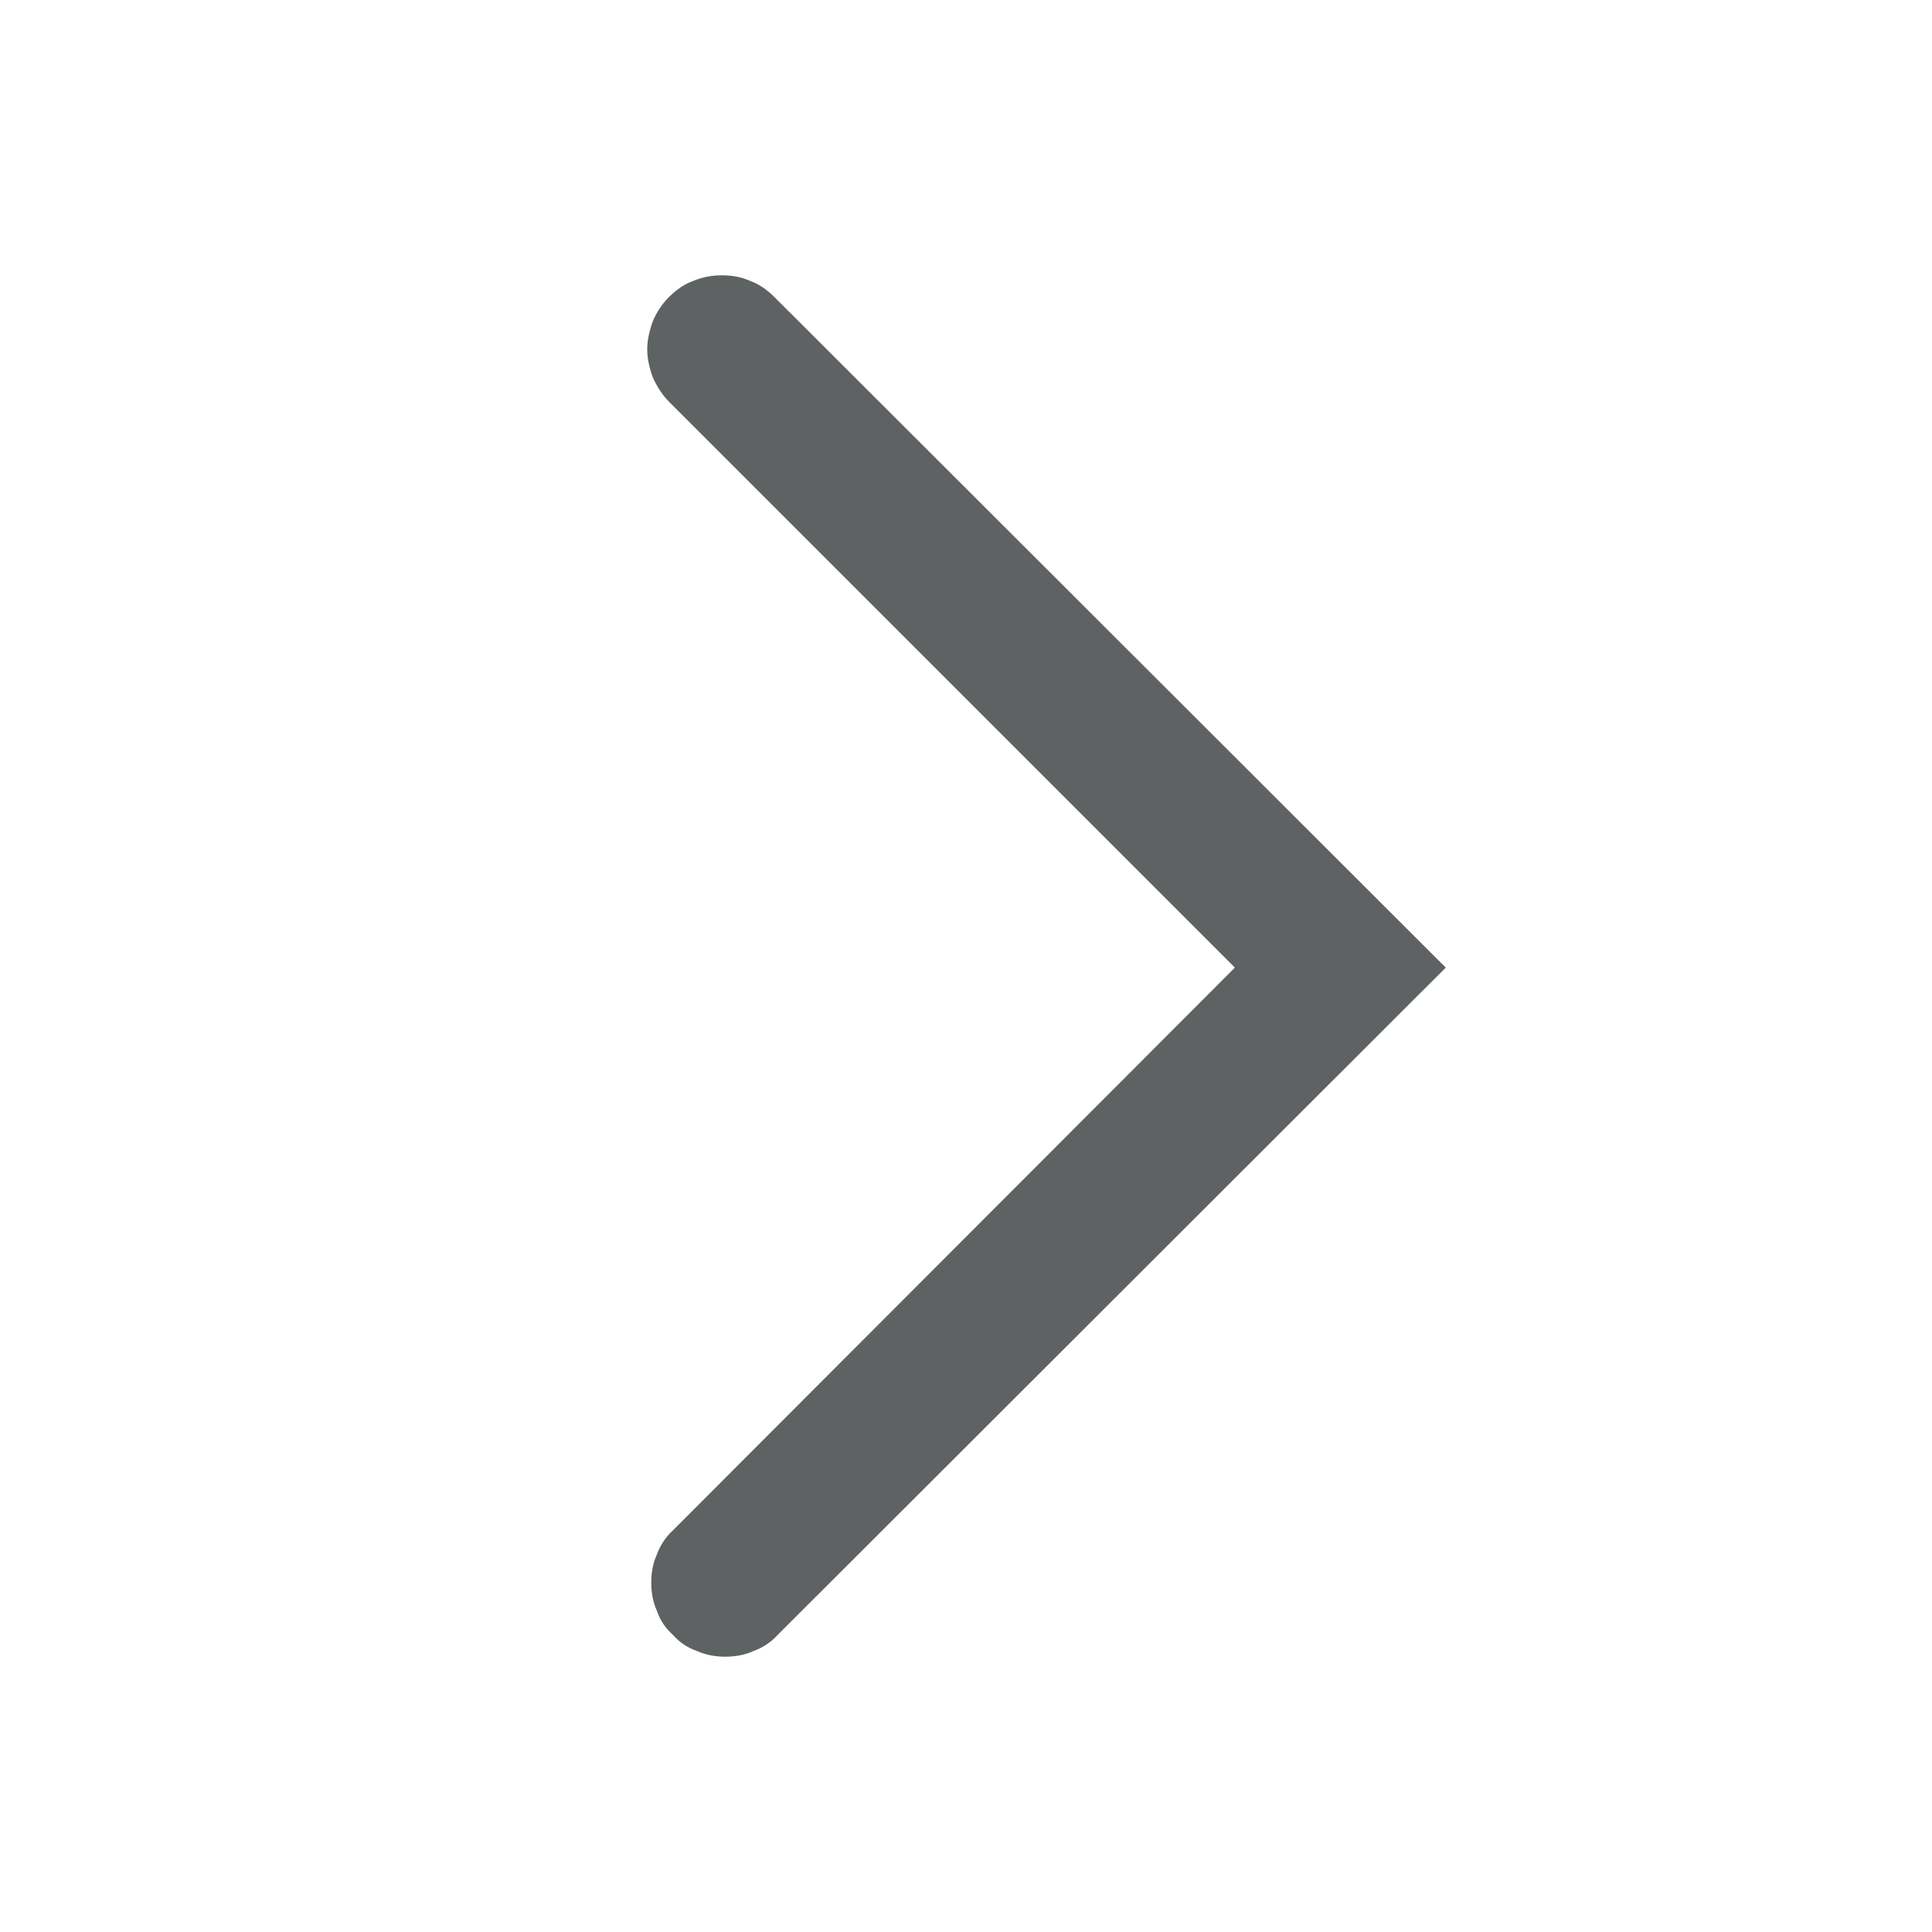 <svg version="1.2" baseProfile="tiny-ps" xmlns="http://www.w3.org/2000/svg" viewBox="0 0 24 24" width="24" height="24">
	<title>arrow_left-svg</title>
	<style>
		tspan { white-space:pre }
		.shp0 { opacity: 0.8;fill: #373b3c } 
		.shp1 { fill: none } 
	</style>
	<g id="Сгруппировать_233">
		<g id="Сгруппировать_195">
			<g id="Сгруппировать_194">
				<g id="Сгруппировать_127">
					<path id="Контур_3830" class="shp0" d="M17.96 12.02L9.62 3.69C9.53 3.6 9.43 3.53 9.32 3.49C9.21 3.44 9.09 3.42 8.97 3.42C8.85 3.42 8.73 3.44 8.61 3.49C8.5 3.53 8.4 3.6 8.31 3.69L8.31 3.69C8.23 3.77 8.16 3.87 8.11 3.99C8.07 4.1 8.04 4.22 8.04 4.34C8.04 4.46 8.07 4.58 8.11 4.69C8.16 4.8 8.23 4.91 8.31 4.99L15.34 12.02L8.36 19.01C8.27 19.09 8.2 19.2 8.16 19.31C8.11 19.42 8.09 19.54 8.09 19.66C8.09 19.78 8.11 19.9 8.16 20.01C8.2 20.13 8.27 20.23 8.36 20.31L8.36 20.31C8.44 20.4 8.54 20.47 8.66 20.51C8.77 20.56 8.89 20.58 9.01 20.58C9.13 20.58 9.25 20.56 9.36 20.51C9.47 20.47 9.58 20.4 9.66 20.31L17.96 12.02Z" />
				</g>
				<path id="Прямоугольник_857" class="shp1" d="M24 0L24 24L0 24L0 0L24 0Z" />
			</g>
		</g>
	</g>
</svg>
